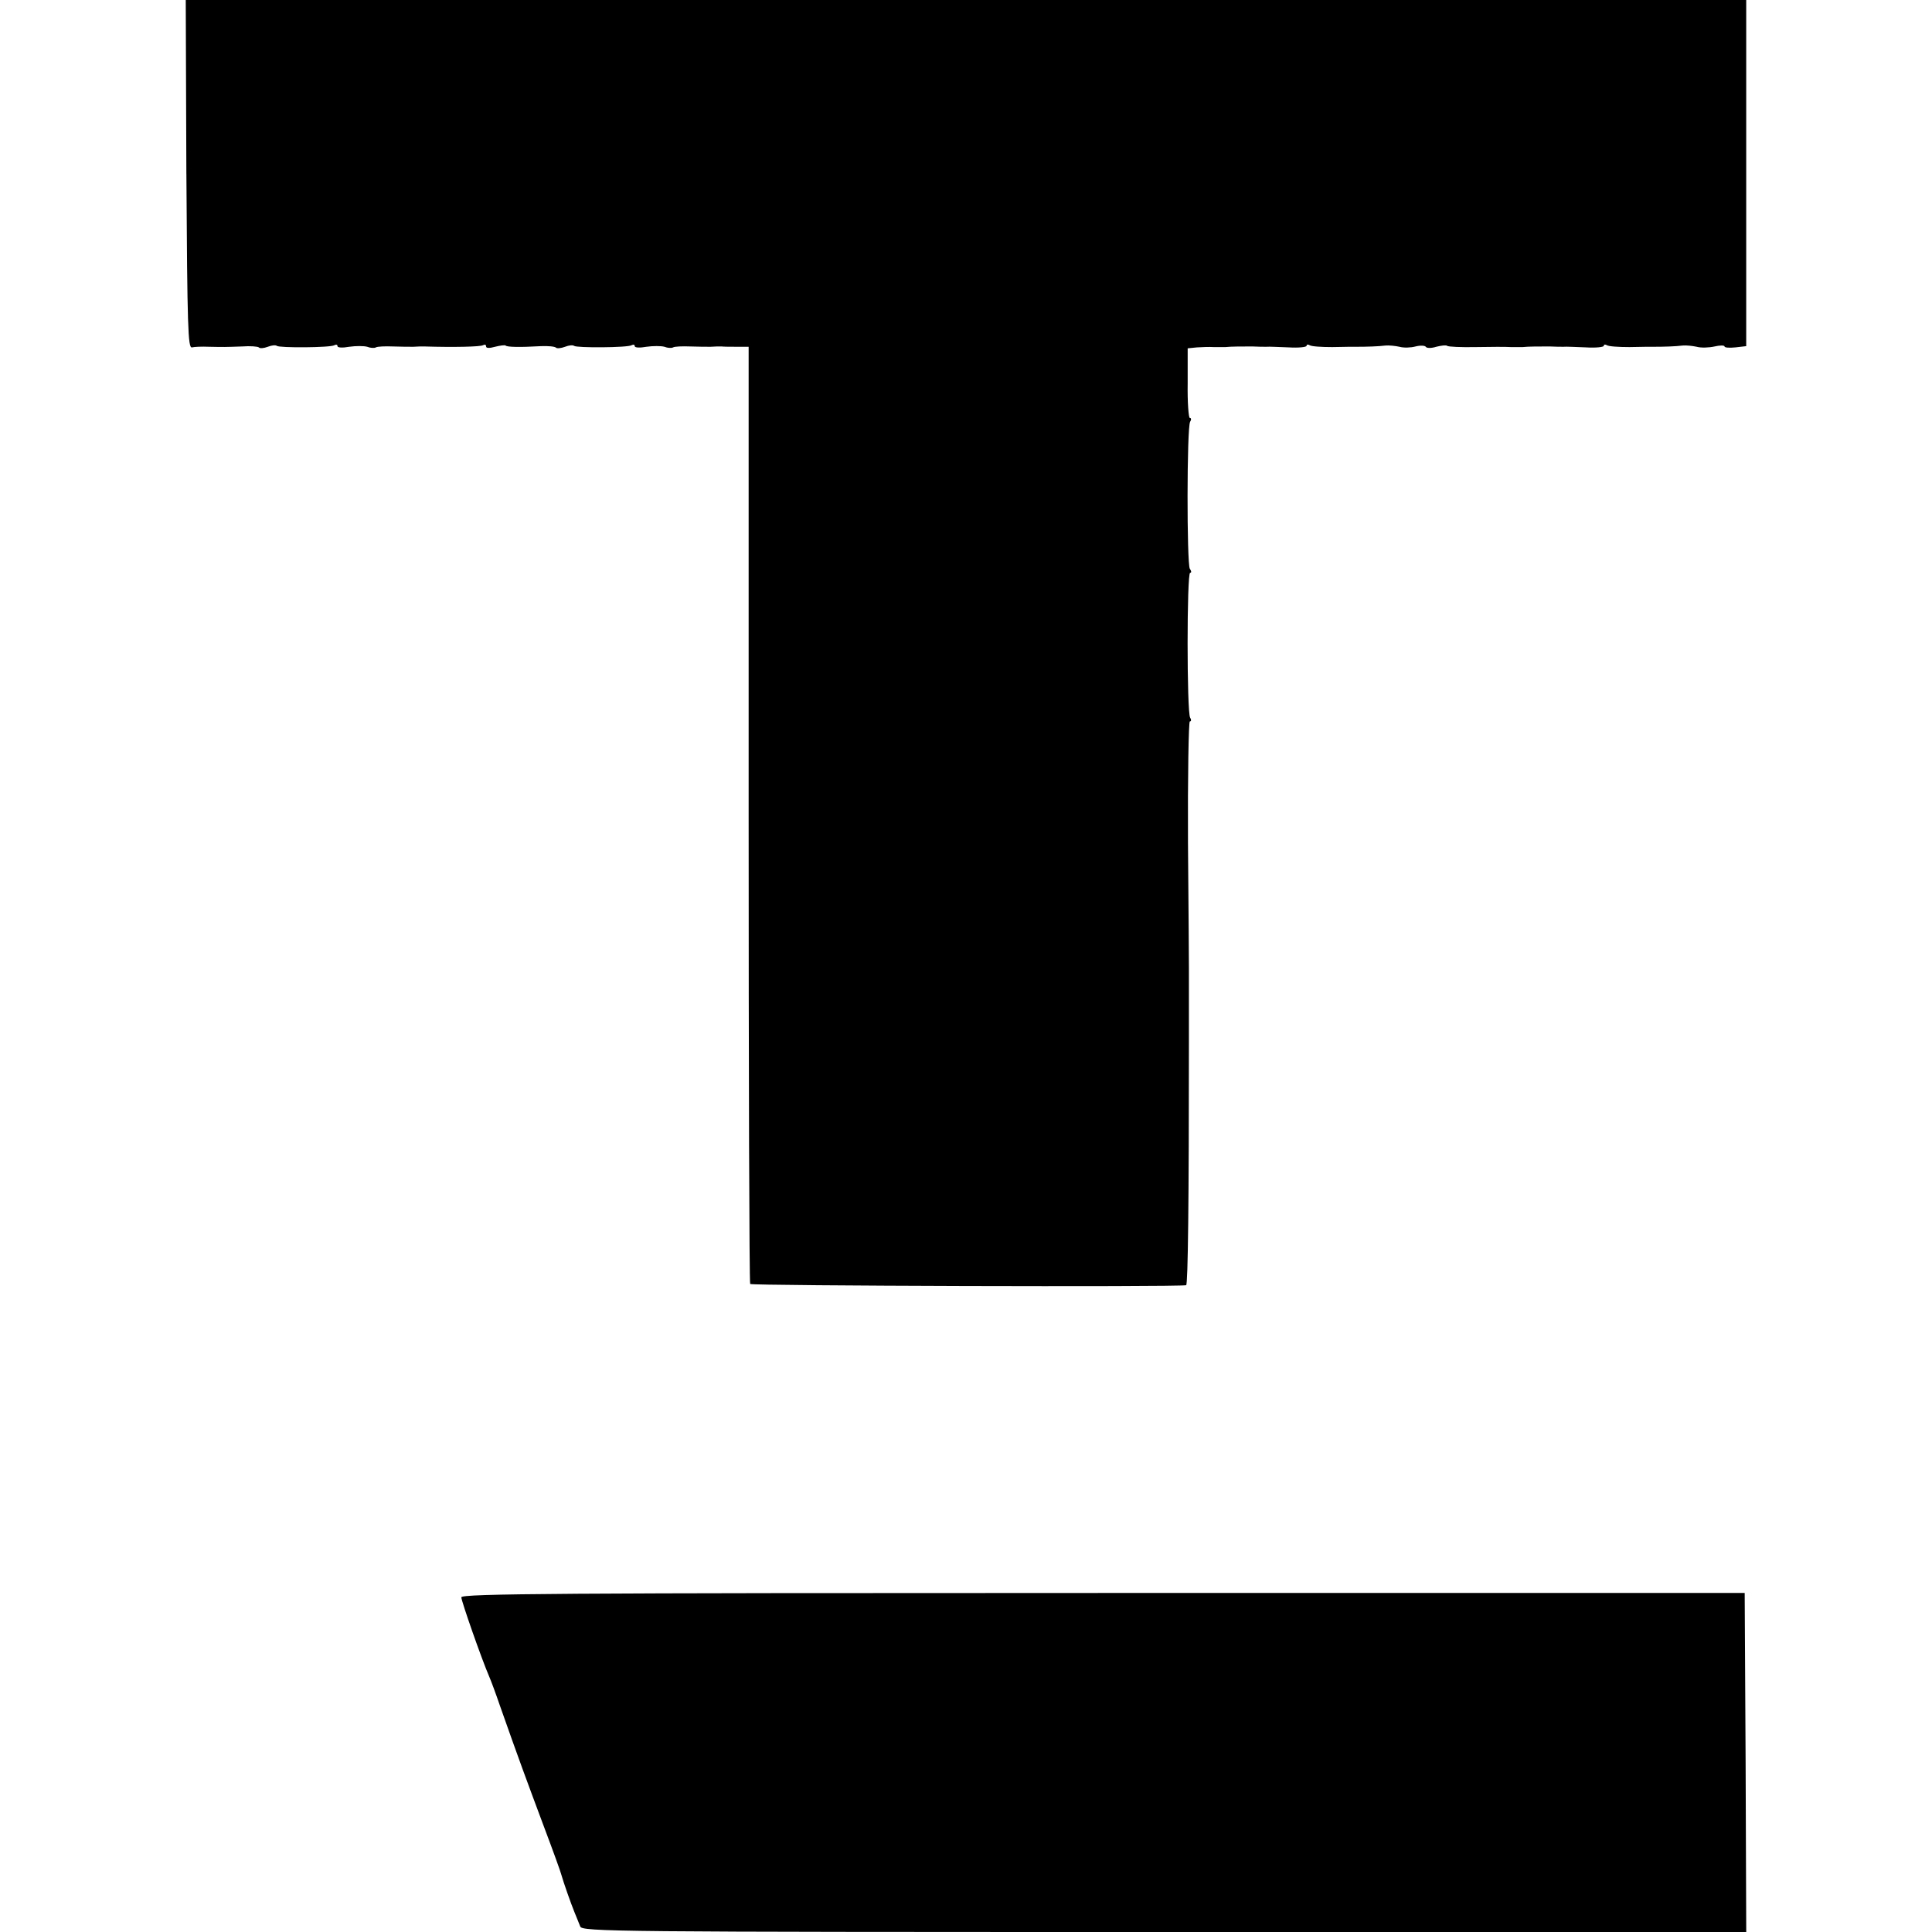 <?xml version="1.0" standalone="no"?>
<!DOCTYPE svg PUBLIC "-//W3C//DTD SVG 20010904//EN"
 "http://www.w3.org/TR/2001/REC-SVG-20010904/DTD/svg10.dtd">
<svg version="1.0" xmlns="http://www.w3.org/2000/svg"
 width="624pt" height="624pt" viewBox="0 0 624 624"
 preserveAspectRatio="xMidYMid meet">
<g transform="translate(0,624) scale(0.1,-0.1)"
fill="#000000" stroke="none">
<path d="M602 5678 c3 -495 5 -563 18 -560 8 2 33 3 55 2 49 -1 49 -1 107 1
26 2 50 0 54 -3 3 -4 16 -3 29 2 13 5 25 6 29 3 7 -7 174 -6 186 2 6 3 10 2
10 -3 0 -5 16 -6 38 -2 21 3 47 3 58 0 10 -4 23 -5 28 -2 5 3 30 4 55 3 25 -1
55 -1 66 -1 11 1 27 1 35 1 96 -3 182 -1 190 4 6 3 10 2 10 -4 0 -6 11 -6 29
-1 16 4 31 6 34 4 4 -5 45 -6 114 -2 24 1 45 -1 49 -5 3 -3 16 -2 29 3 13 5
25 6 29 3 7 -7 174 -6 186 2 6 3 10 2 10 -3 0 -5 16 -6 38 -2 21 3 47 3 58 0
10 -4 23 -5 28 -2 5 3 30 4 55 3 25 -1 55 -1 66 -1 11 1 27 1 35 1 8 -1 32 -1
52 -1 l36 0 0 -1510 c0 -830 2 -1512 5 -1517 4 -6 1374 -10 1408 -4 6 1 9 274
9 786 0 124 0 231 0 238 0 6 -1 189 -3 405 -1 215 2 392 6 392 5 0 5 6 1 12
-11 17 -11 468 0 468 5 0 4 6 -1 13 -10 15 -10 457 1 475 4 6 4 12 -1 12 -4 0
-8 51 -7 112 l0 113 30 3 c16 1 40 2 54 1 14 0 31 0 38 0 18 2 53 2 87 2 17
-1 37 -1 45 -1 8 1 41 -1 73 -2 31 -2 57 1 57 5 0 5 5 5 10 2 6 -4 38 -6 73
-6 34 1 71 1 82 1 28 0 67 1 90 4 11 1 31 -1 45 -4 14 -4 37 -3 52 1 16 4 30
3 33 -1 3 -5 18 -5 34 0 16 4 32 6 35 3 3 -3 45 -5 93 -4 48 1 99 1 113 0 14
0 31 0 38 0 18 2 53 2 87 2 17 -1 37 -1 45 -1 8 1 41 -1 73 -2 31 -2 57 1 57
5 0 5 5 5 10 2 6 -4 38 -6 73 -6 34 1 71 1 82 1 28 0 67 1 90 4 11 1 31 -1 45
-4 14 -4 40 -3 58 1 17 4 32 4 32 0 0 -4 16 -5 35 -3 l35 4 0 559 0 559 -2520
0 -2520 0 2 -562z"/>
<path d="M1490 1081 c0 -12 65 -198 90 -256 5 -11 21 -54 35 -95 62 -176 87
-243 140 -385 31 -82 57 -154 58 -160 7 -25 31 -93 42 -120 7 -16 15 -38 19
-47 5 -17 104 -18 1886 -18 l1880 0 -2 547 -3 548 -2072 0 c-1755 0 -2073 -2
-2073 -14z"/>
</g>
</svg>
